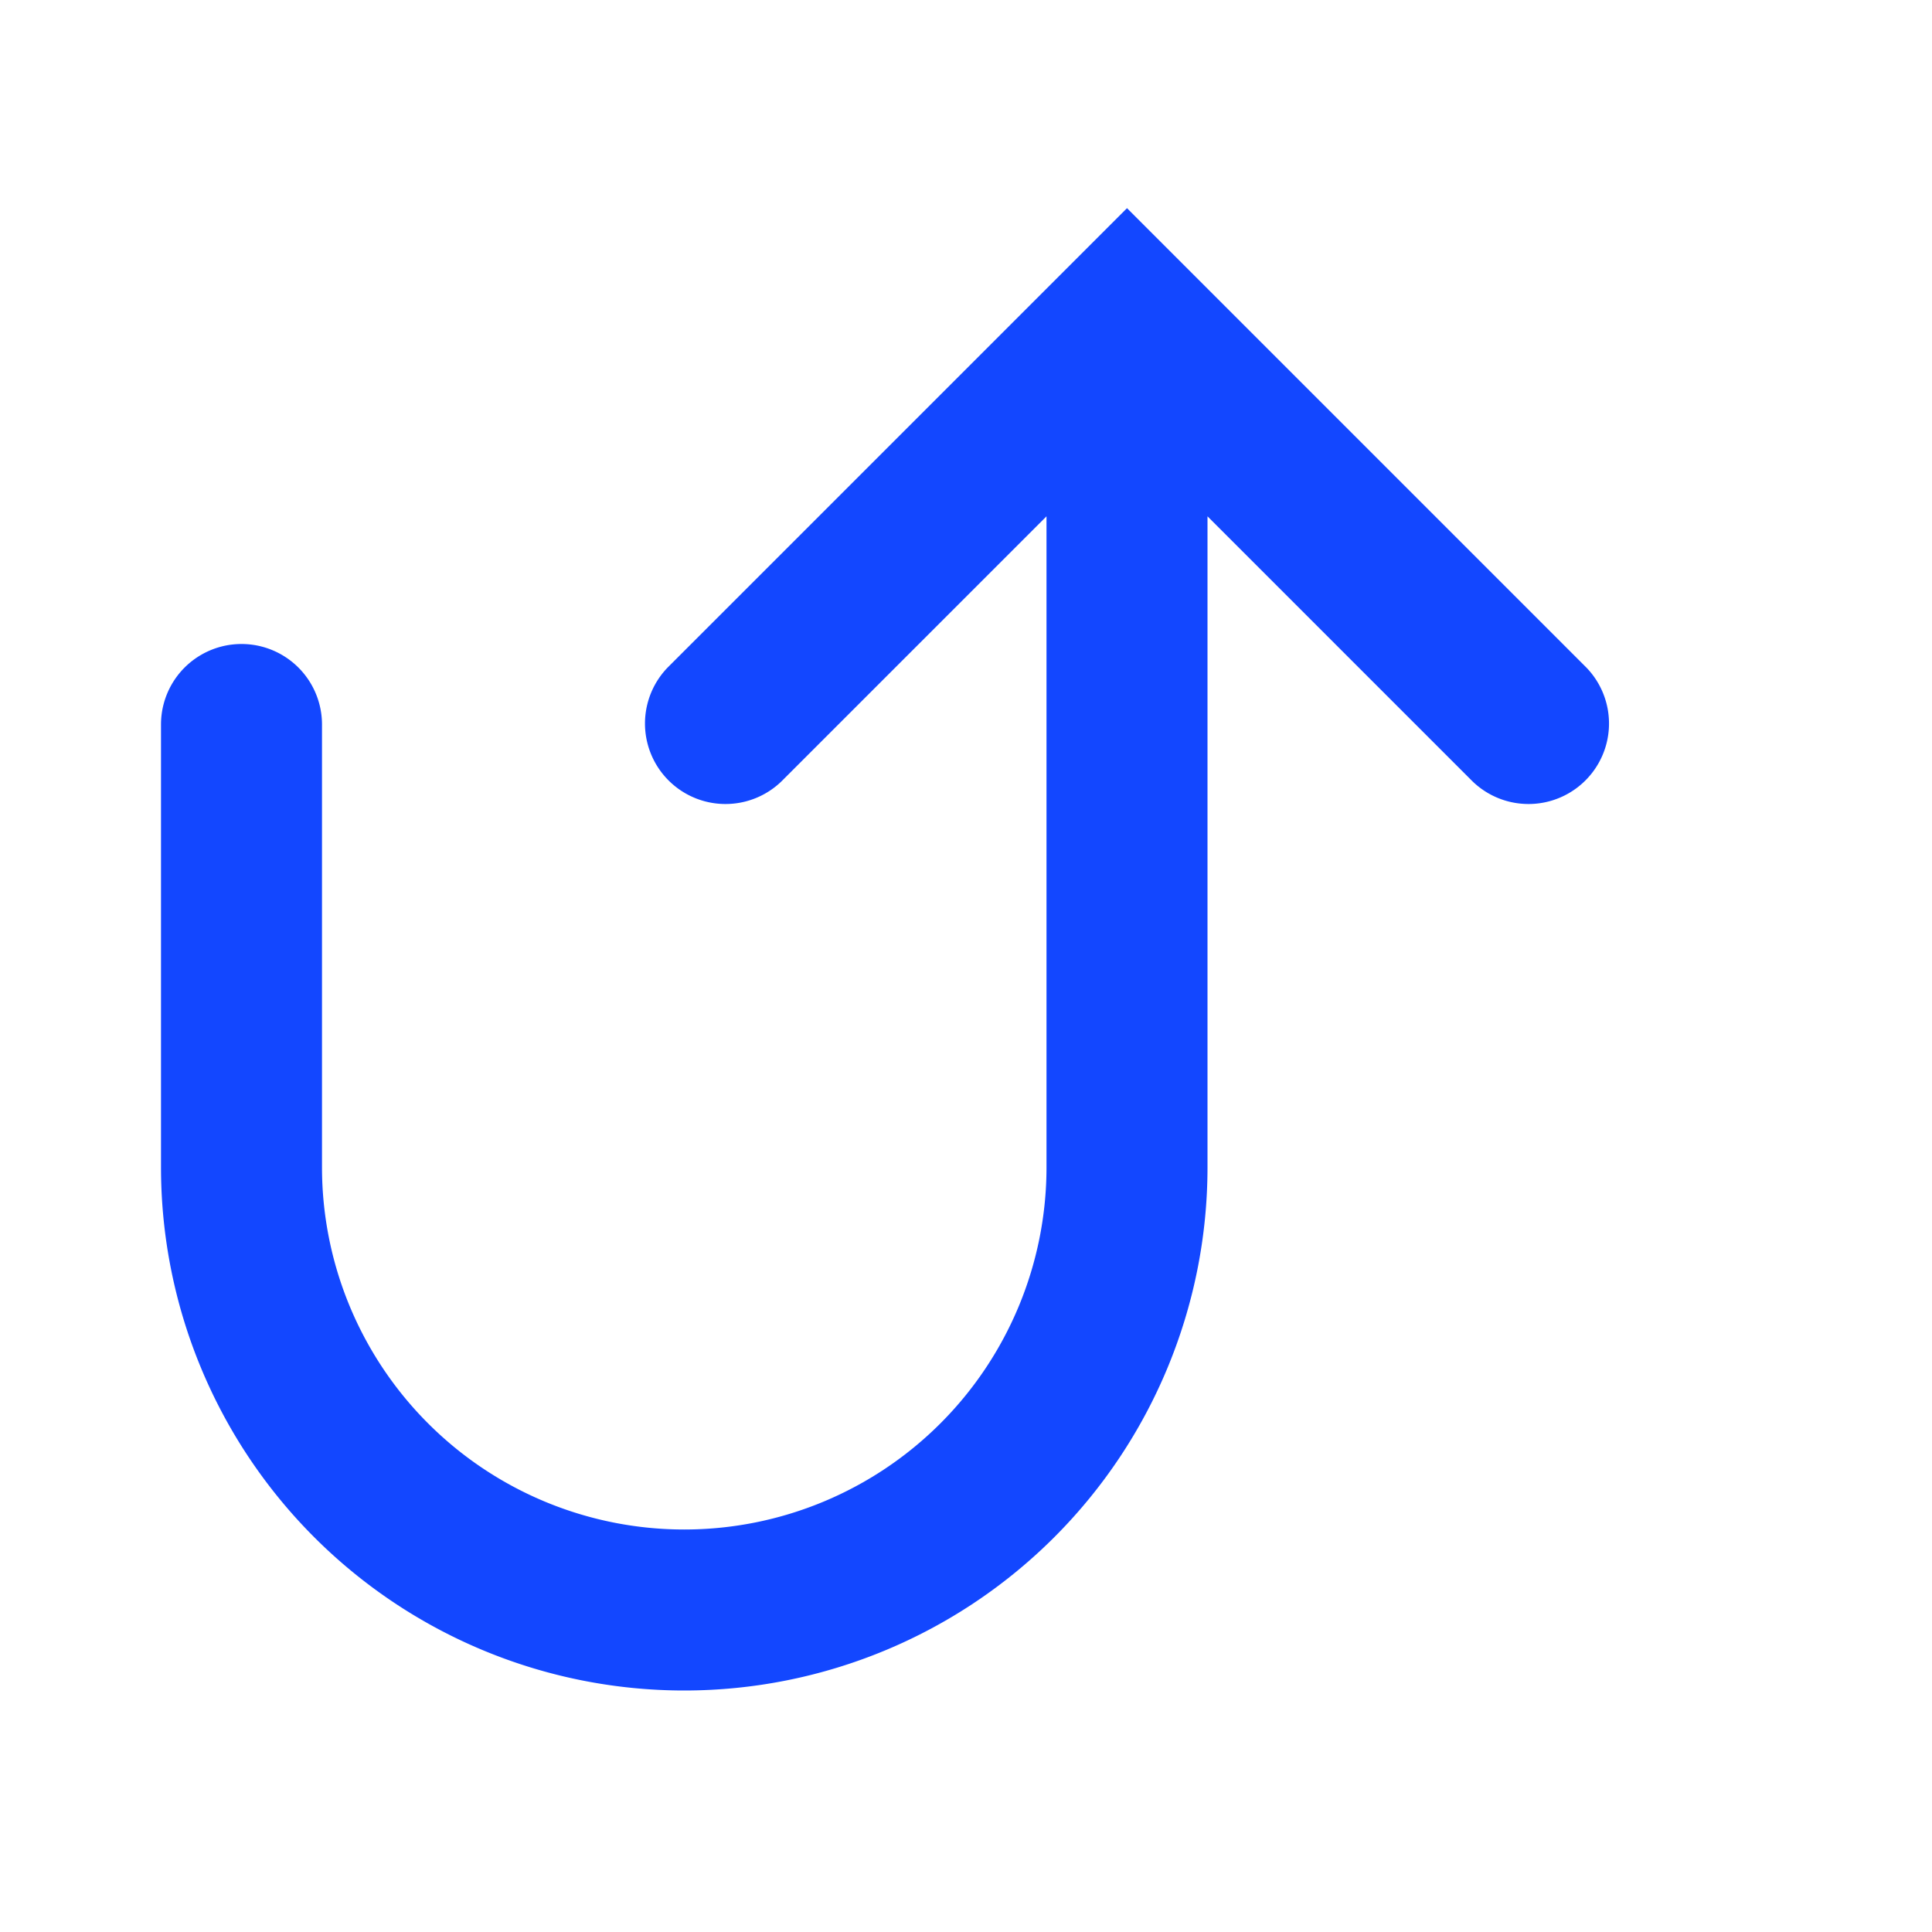 <?xml version="1.0" encoding="UTF-8"?> <svg xmlns="http://www.w3.org/2000/svg" width="24" height="24" fill="none"><path d="M9.707 9.707a1 1 0 01-1.414-1.414l1.414 1.414zM14 4l-.707-.707.707-.707.707.707L14 4zm5.707 4.293a1 1 0 01-1.414 1.414l1.414-1.414zM2 9a1 1 0 012 0H2zm6.293-.707l5-5 1.414 1.414-5 5-1.414-1.414zm6.414-5l5 5-1.414 1.414-5-5 1.414-1.414zM15 4v10.5h-2V4h2zM2 14.5V9h2v5.5H2zM8.5 21A6.5 6.5 0 012 14.5h2A4.5 4.5 0 008.5 19v2zm6.5-6.5A6.5 6.5 0 018.5 21v-2a4.5 4.5 0 004.5-4.5h2z" fill="#1347FF"></path></svg> 